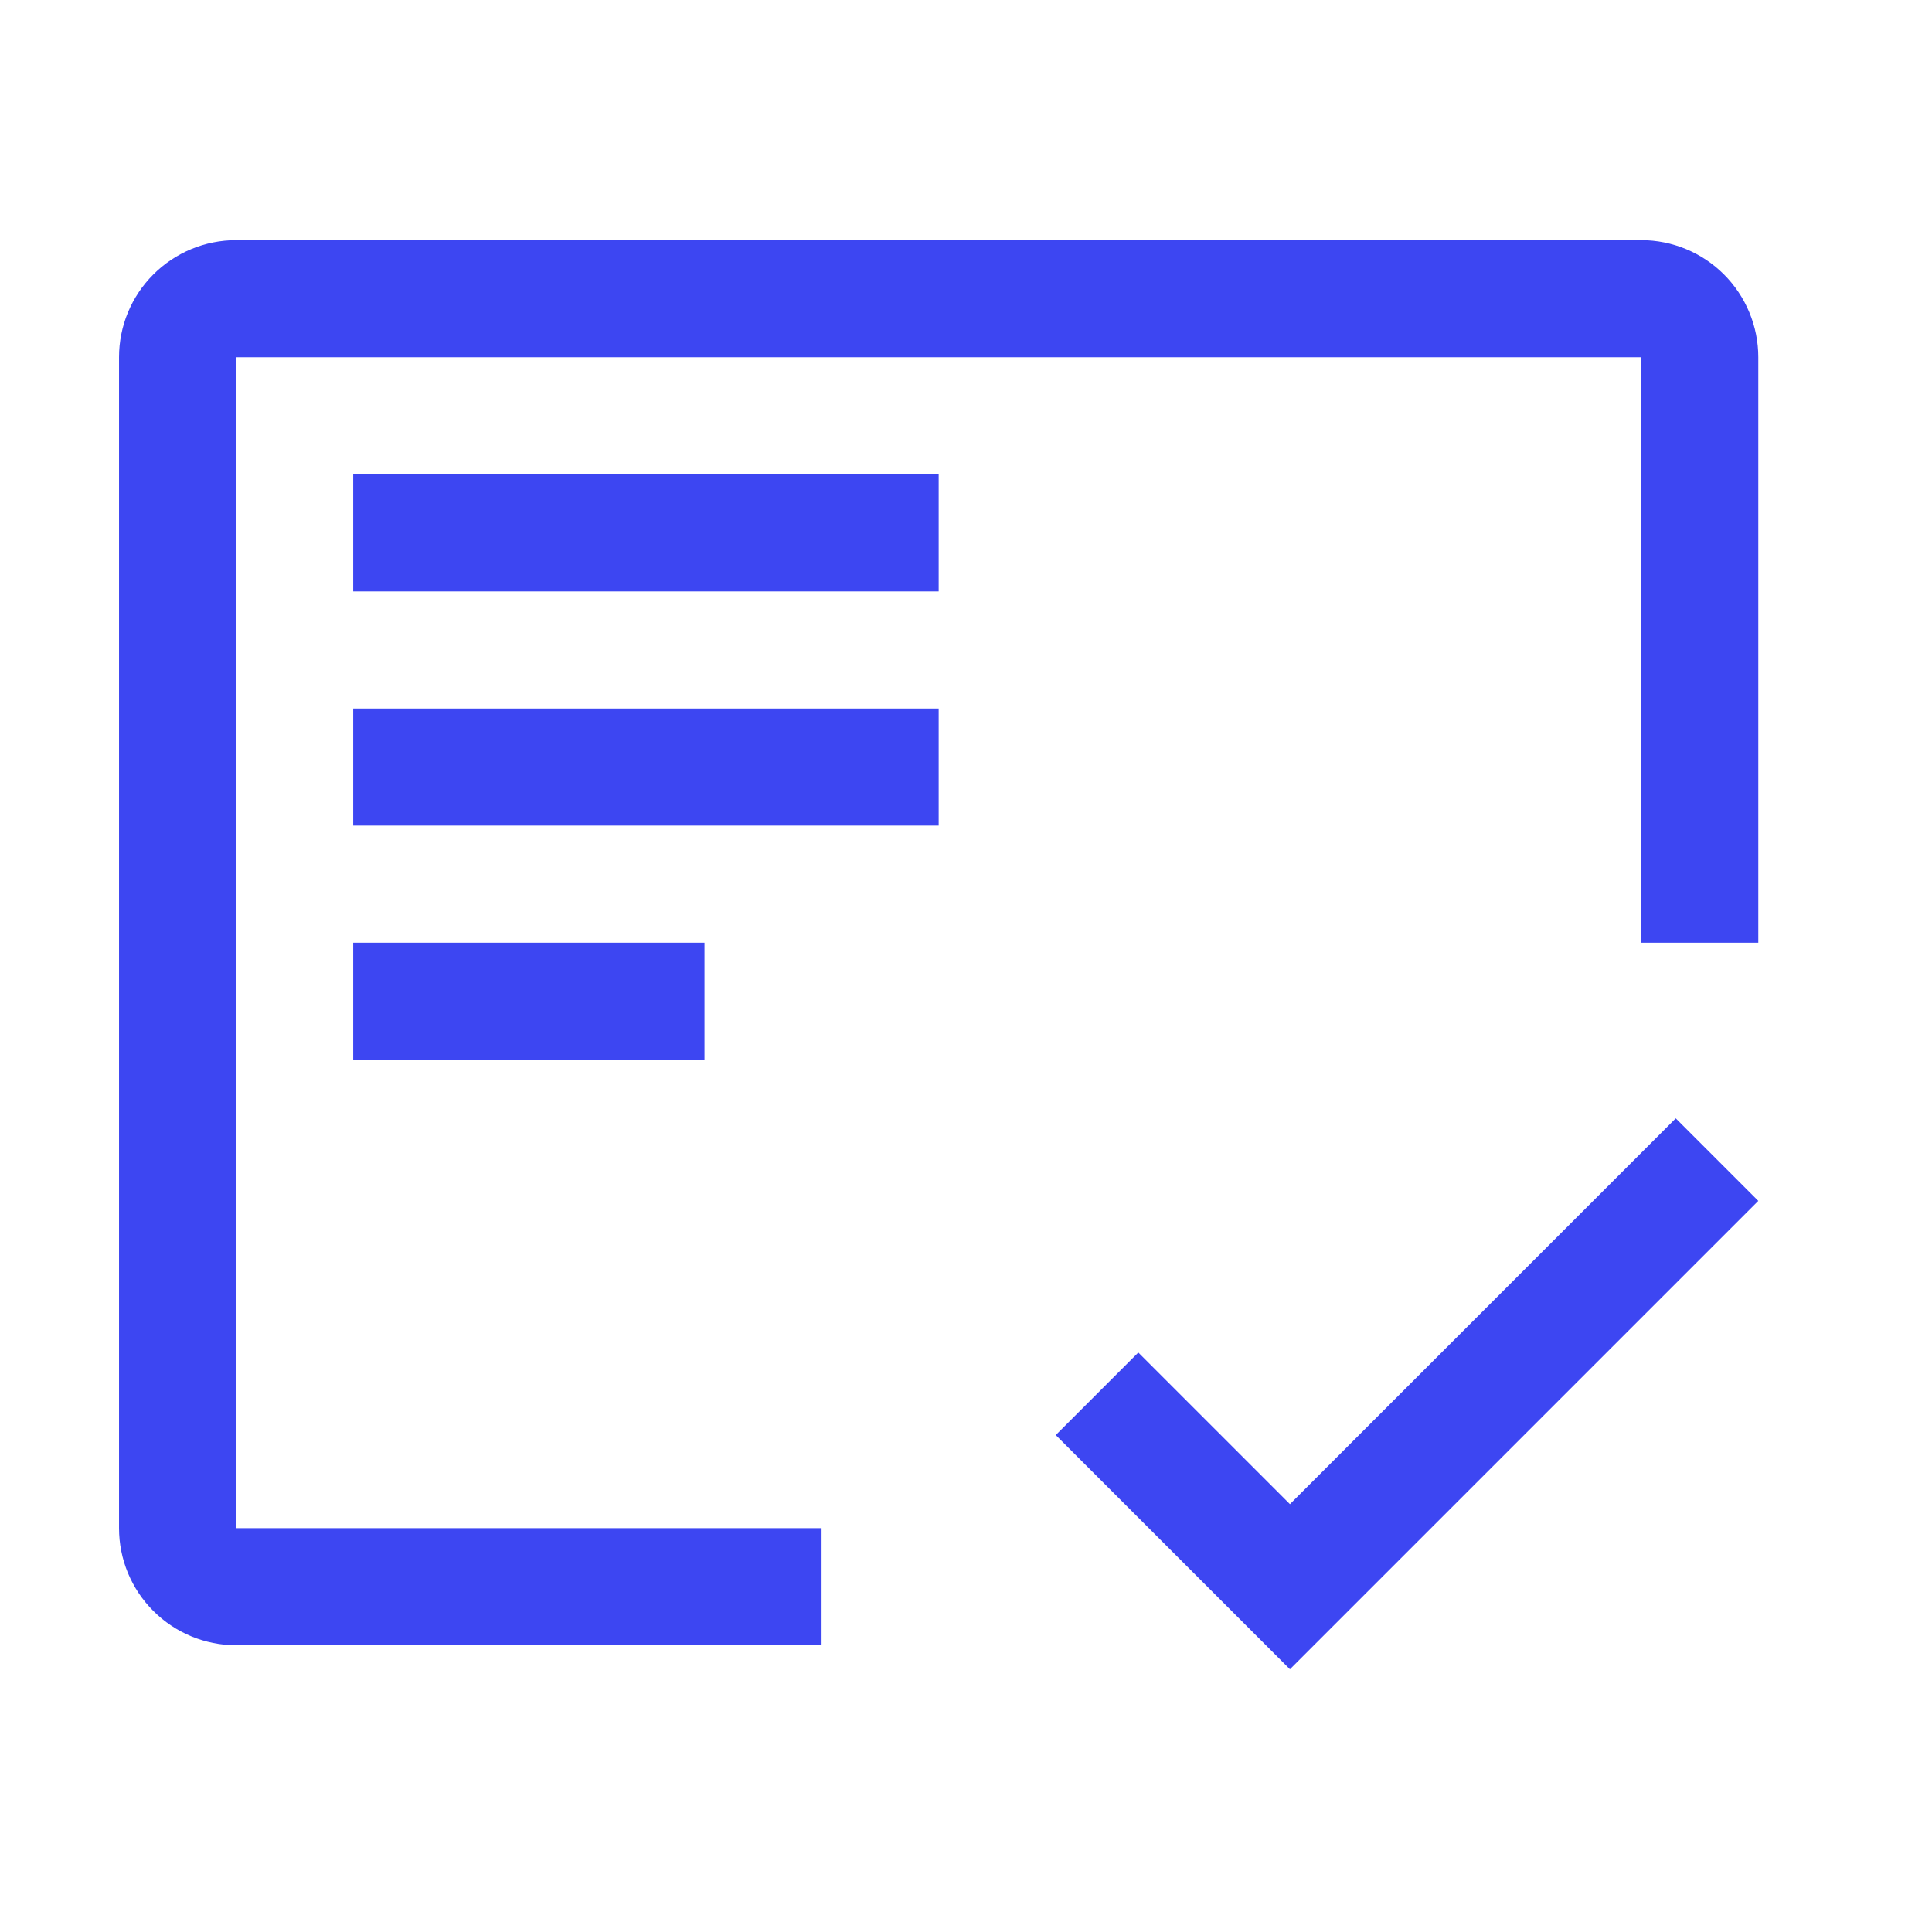 <svg width="33" height="33" viewBox="0 0 33 33" fill="none" xmlns="http://www.w3.org/2000/svg">
<path d="M6.033 16.102H12.033V18.102H6.033V16.102ZM6.033 12.102H16.033V14.102H6.033V12.102ZM6.033 8.102H16.033V10.102H6.033V8.102Z" fill="#3D46F2"/>
<path d="M14.033 26.102H4.033V6.102H28.033V16.102H30.033V6.102C30.033 5.572 29.822 5.063 29.447 4.688C29.072 4.313 28.563 4.102 28.033 4.102H4.033C3.502 4.102 2.994 4.313 2.619 4.688C2.243 5.063 2.033 5.572 2.033 6.102V26.102C2.033 26.633 2.243 27.141 2.619 27.516C2.994 27.891 3.502 28.102 4.033 28.102H14.033V26.102Z" fill="#3D46F2"/>
<path d="M22.033 25.692L19.443 23.102L18.033 24.512L22.033 28.512L30.033 20.512L28.623 19.102L22.033 25.692Z" fill="#3D46F2"/>
</svg>
